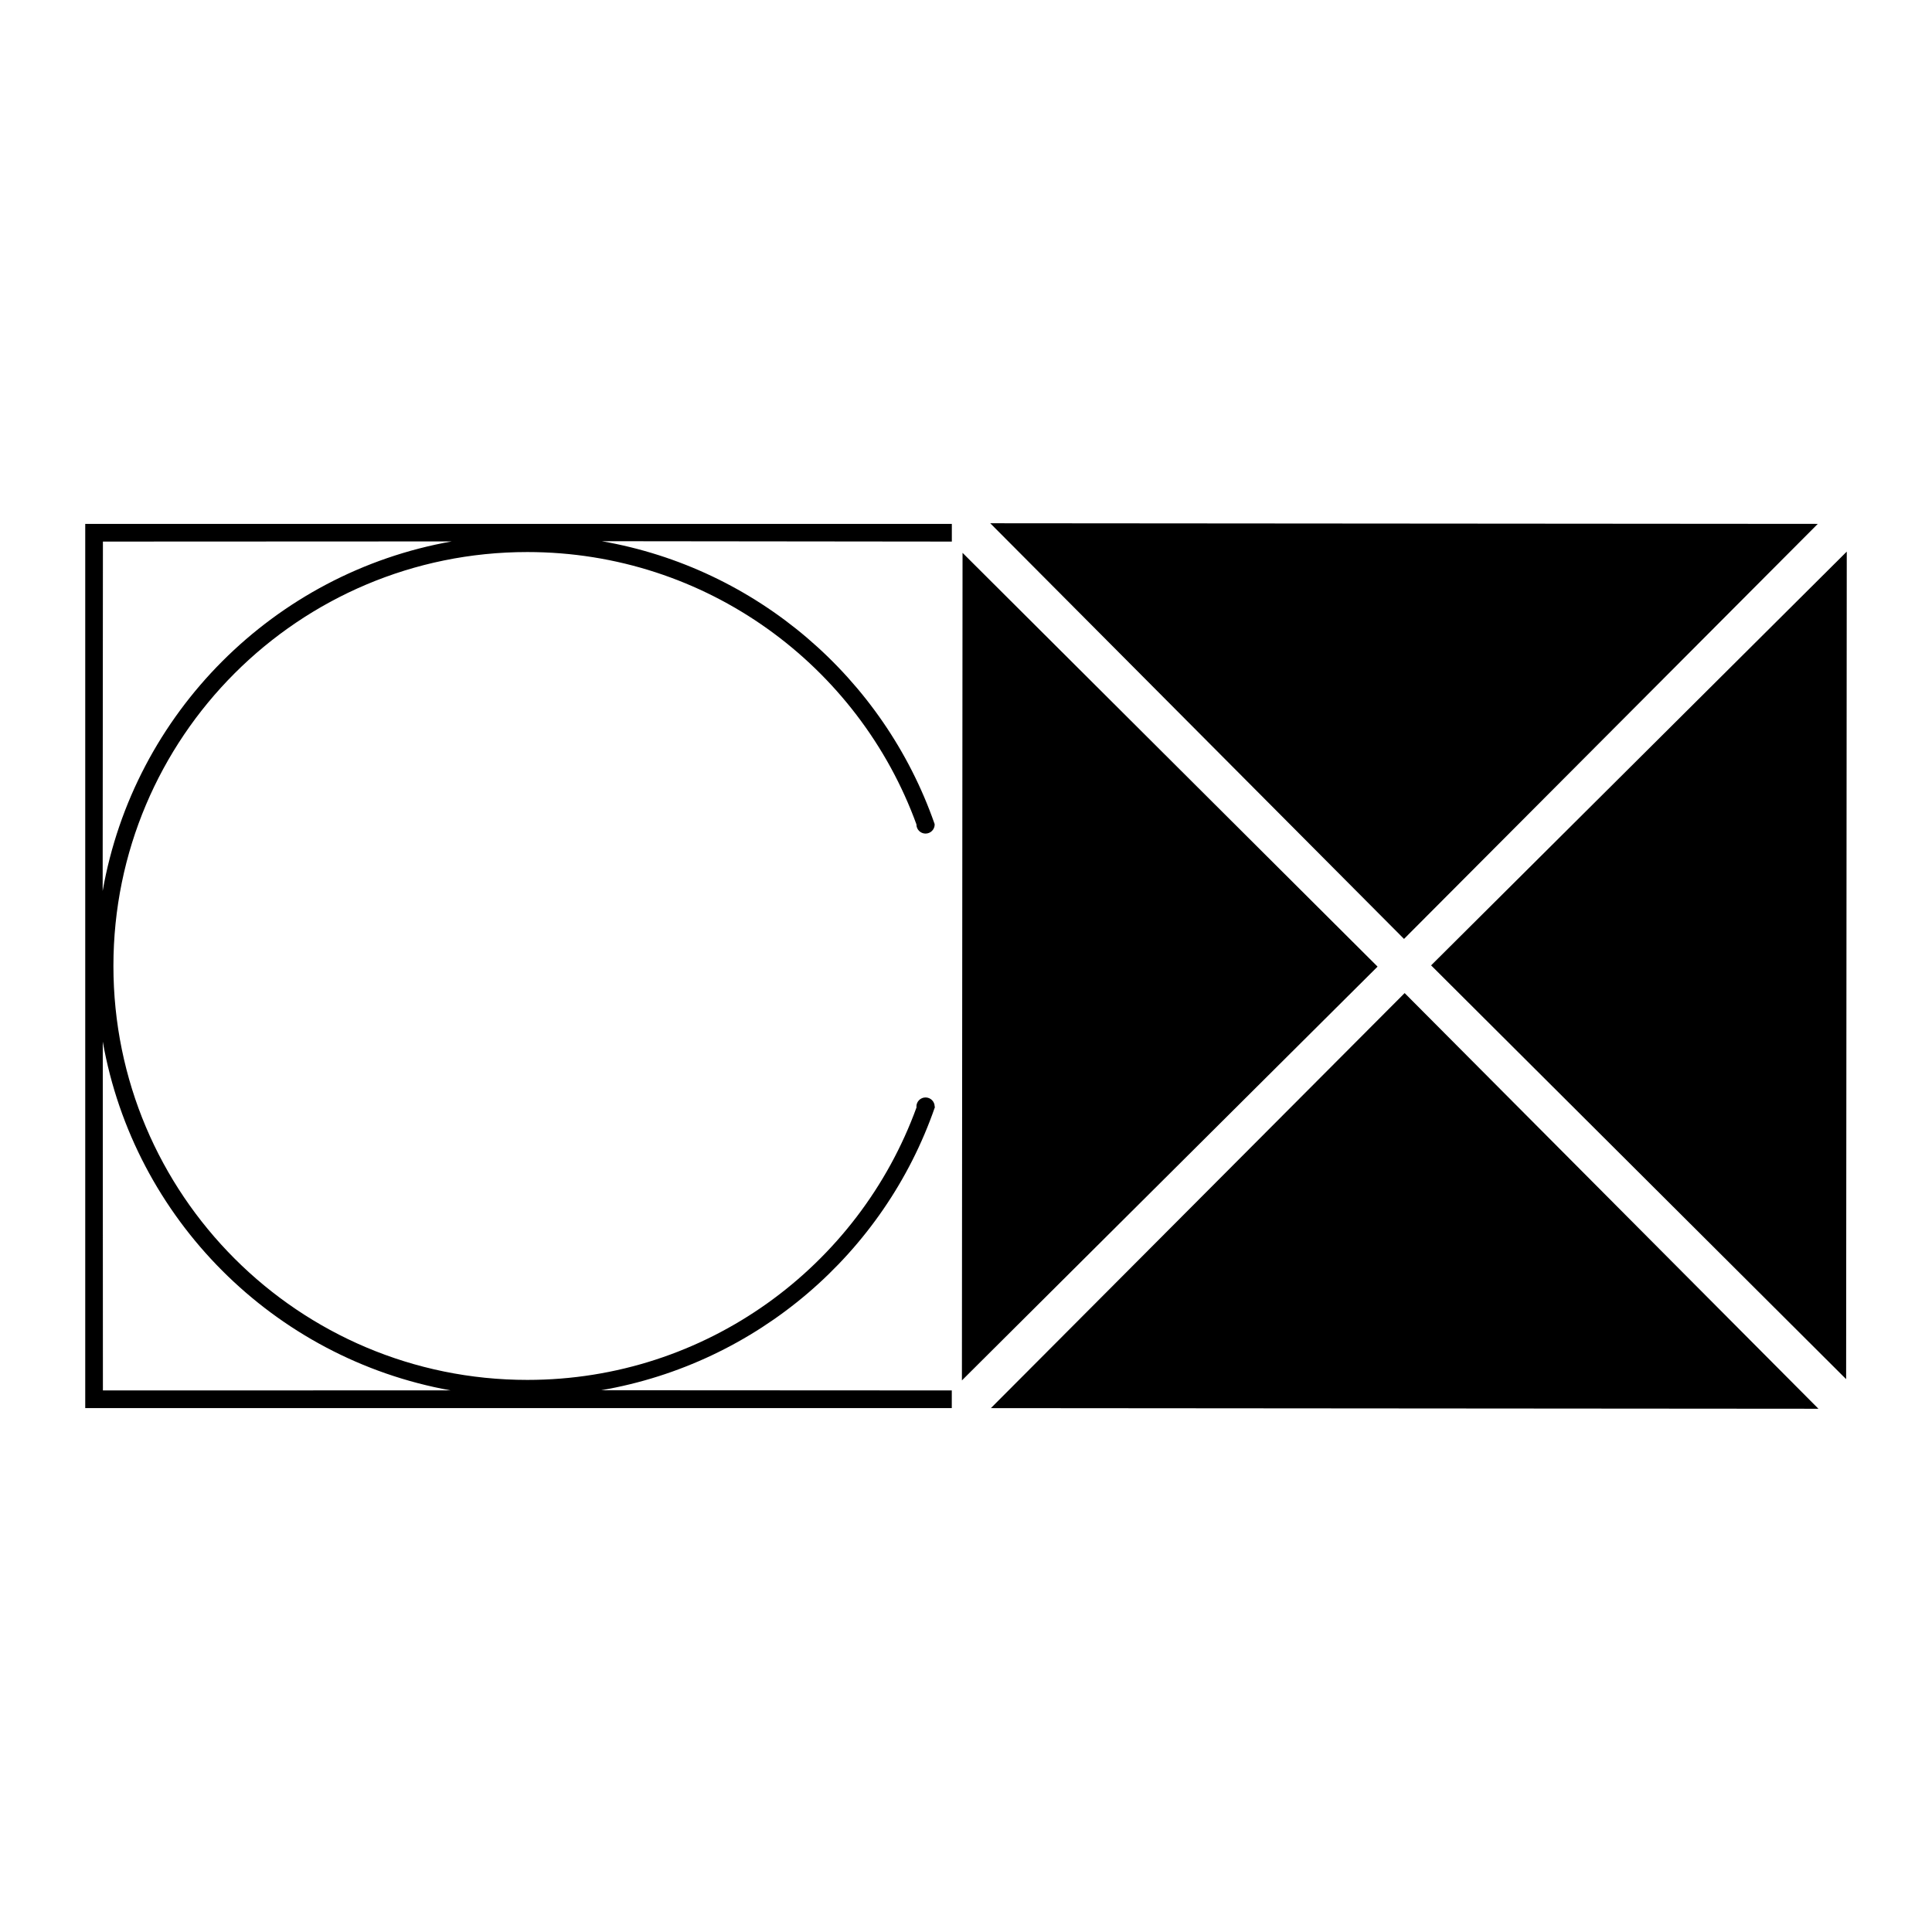 <?xml version="1.0" encoding="utf-8"?>
<!-- Generator: Adobe Illustrator 13.0.0, SVG Export Plug-In . SVG Version: 6.00 Build 14948)  -->
<!DOCTYPE svg PUBLIC "-//W3C//DTD SVG 1.0//EN" "http://www.w3.org/TR/2001/REC-SVG-20010904/DTD/svg10.dtd">
<svg version="1.0" id="Layer_1" xmlns="http://www.w3.org/2000/svg" xmlns:xlink="http://www.w3.org/1999/xlink" x="0px" y="0px"
	 width="192.756px" height="192.756px" viewBox="0 0 192.756 192.756" enable-background="new 0 0 192.756 192.756"
	 xml:space="preserve">
<g>
	<polygon fill-rule="evenodd" clip-rule="evenodd" fill="#FFFFFF" points="0,0 192.756,0 192.756,192.756 0,192.756 0,0 	"/>
	<polygon fill-rule="evenodd" clip-rule="evenodd" points="96.033,55.158 137.44,96.44 95.97,137.723 96.033,55.158 	"/>
	<polygon fill-rule="evenodd" clip-rule="evenodd" points="98.86,140.488 140.142,99.08 181.425,140.551 98.86,140.488 	"/>
	<polygon fill-rule="evenodd" clip-rule="evenodd" points="184.189,137.598 142.781,96.315 184.252,55.033 184.189,137.598 	"/>
	<polygon fill-rule="evenodd" clip-rule="evenodd" points="181.362,52.268 140.079,93.676 98.797,52.205 181.362,52.268 	"/>
	<path fill-rule="evenodd" clip-rule="evenodd" d="M94.965,54.033v-1.765H8.504v88.22h86.456v-1.764l-34.986-0.018
		c15.554-2.682,28.25-13.65,33.304-28.252l-0.025-0.051c0-0.502-0.407-0.91-0.911-0.91s-0.911,0.408-0.911,0.91l0.015,0.07
		c-5.763,15.867-20.973,27.201-38.831,27.201c-22.809,0-41.299-18.49-41.299-41.298c0-22.808,18.491-41.298,41.299-41.298
		c17.857,0,33.068,11.334,38.83,27.202l-0.014-0.024c0,0.503,0.408,0.911,0.911,0.911s0.911-0.408,0.911-0.911l-0.021-0.087
		c-5.079-14.517-17.718-25.481-33.198-28.173L94.965,54.033L94.965,54.033z M10.268,54.033l34.804-0.016
		c-17.734,3.137-31.718,17.137-34.829,34.879L10.268,54.033L10.268,54.033z M10.253,103.92
		c3.125,17.674,17.041,31.621,34.697,34.797l-34.683,0.008L10.253,103.92L10.253,103.92z"/>
</g>
</svg>
